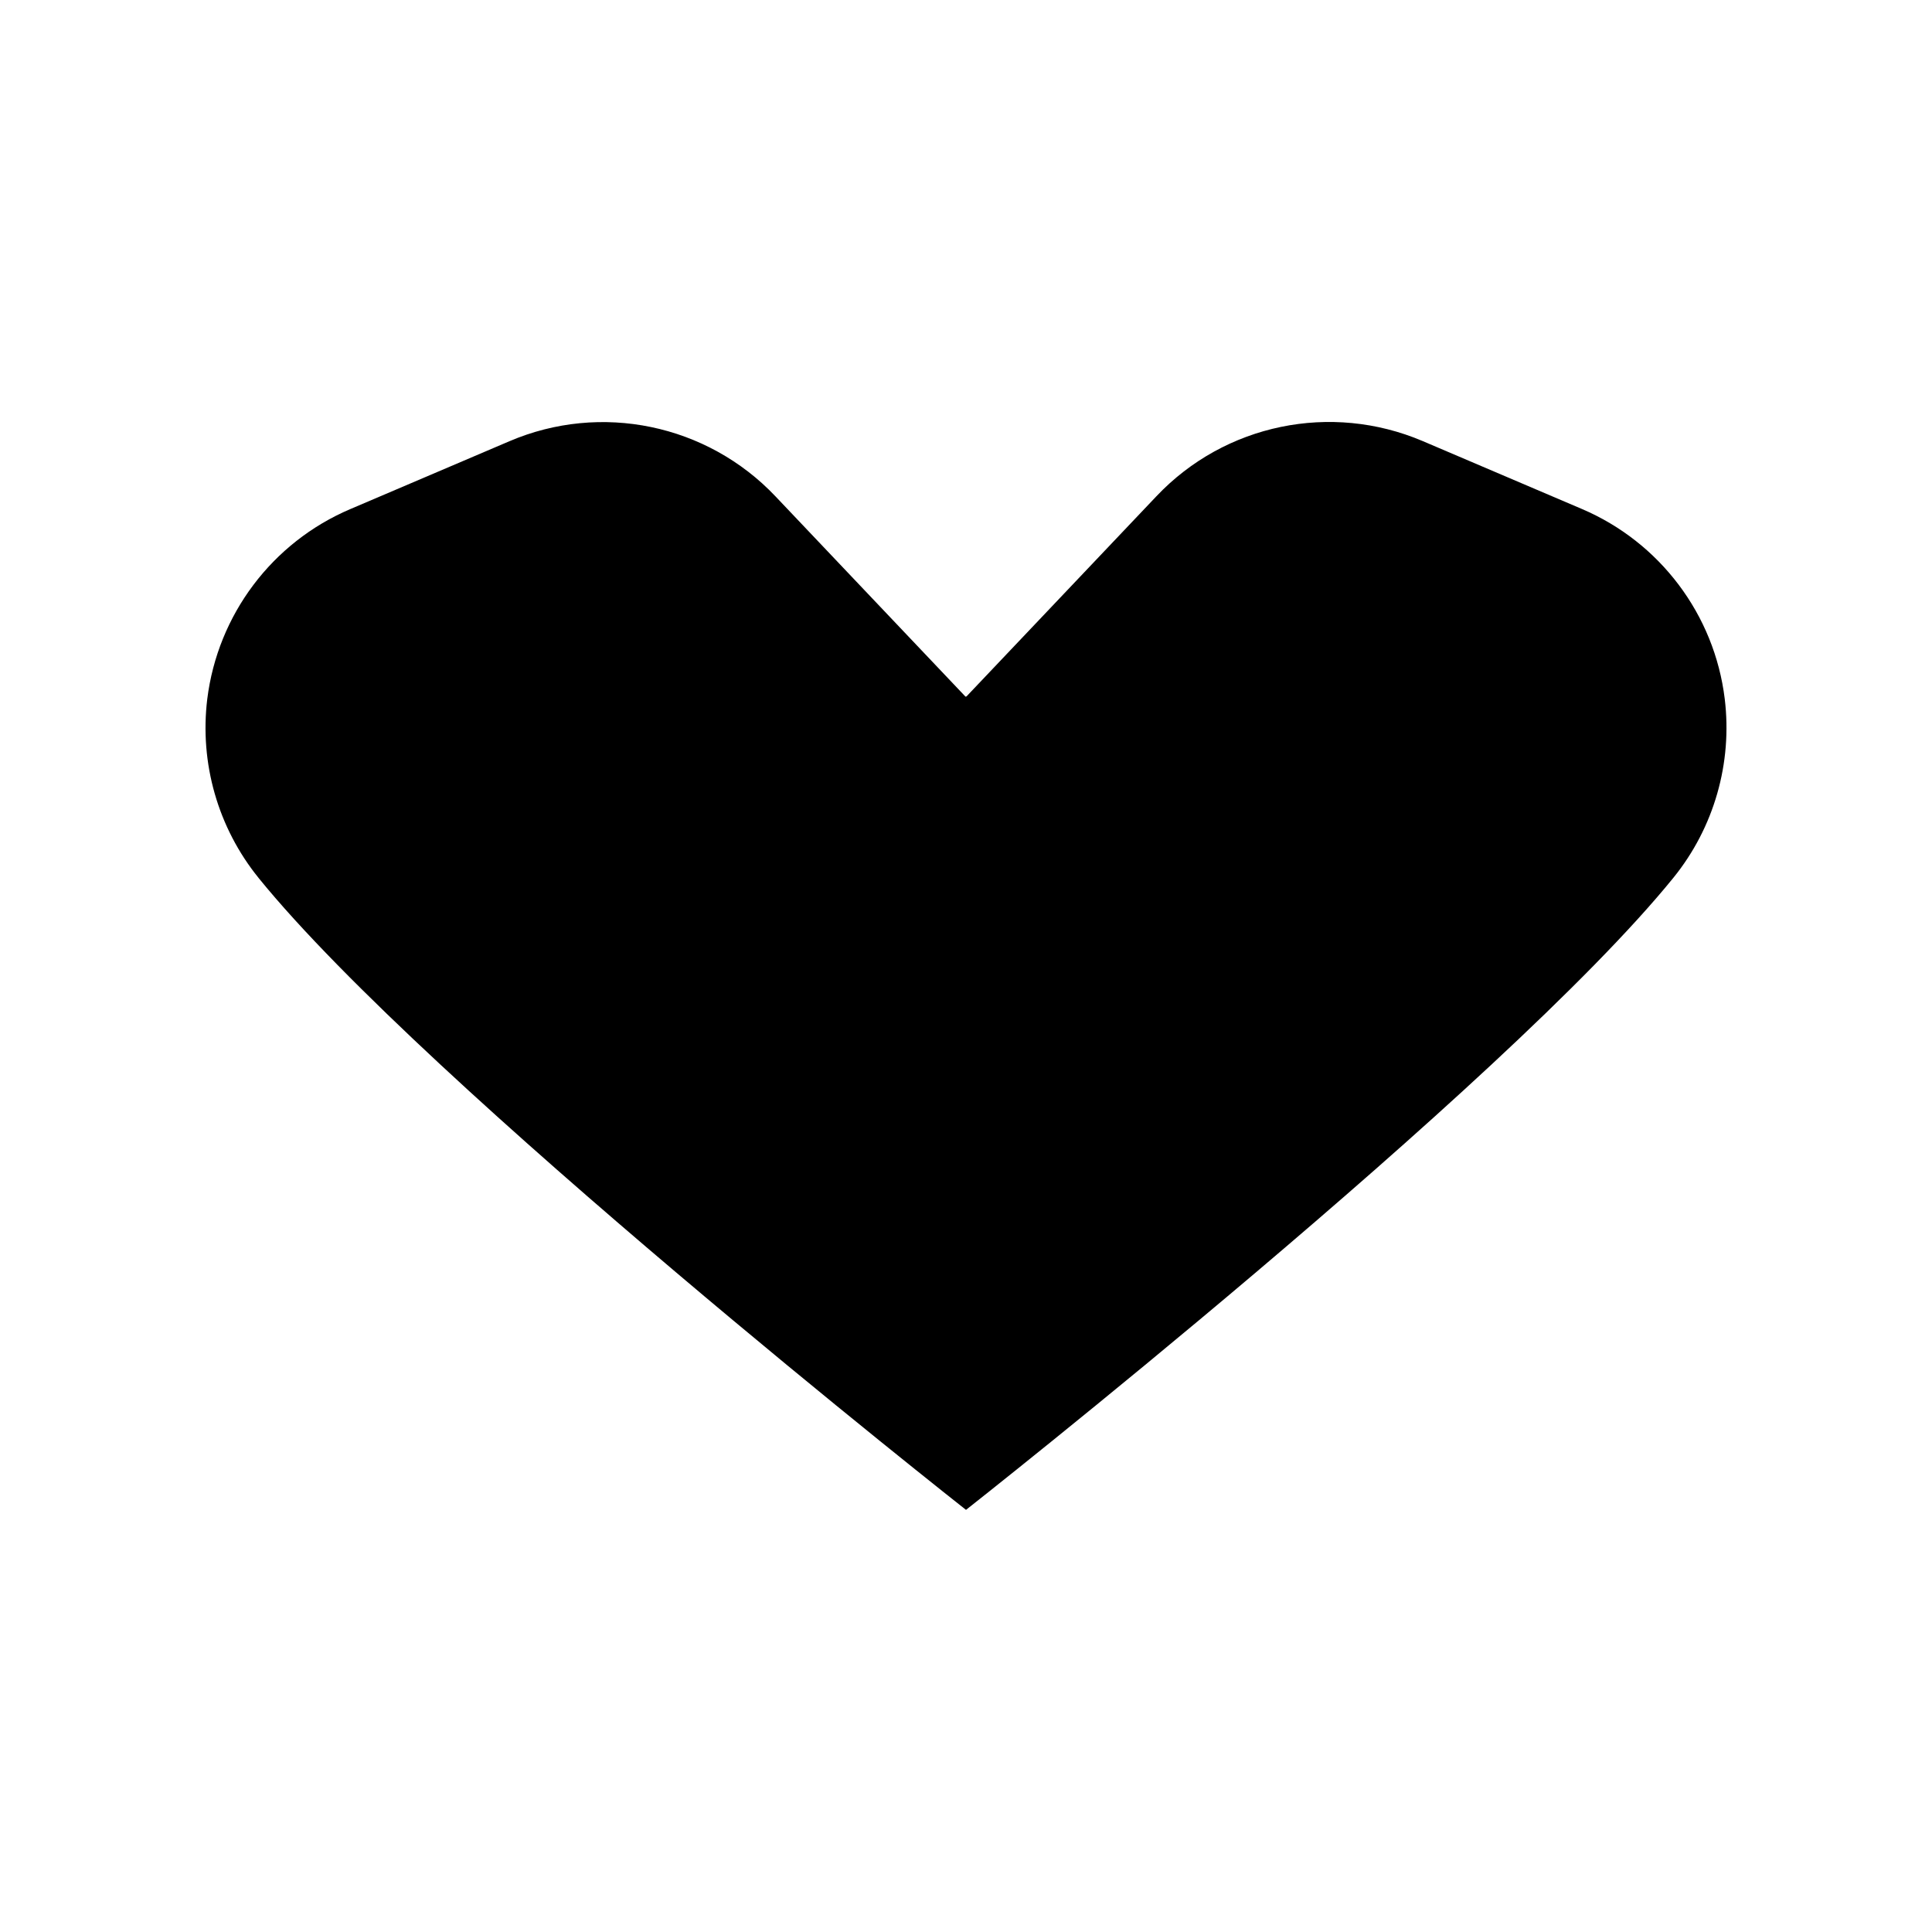 <?xml version="1.0" encoding="UTF-8"?>
<!-- The Best Svg Icon site in the world: iconSvg.co, Visit us! https://iconsvg.co -->
<svg fill="#000000" width="800px" height="800px" version="1.1" viewBox="144 144 512 512" xmlns="http://www.w3.org/2000/svg">
 <path d="m212.53 376.67c44.789 55.219 187.47 167.46 187.47 167.46s142.68-112.25 187.47-167.52c10.781-13.301 15.668-30.43 13.602-47.41-2.719-22.32-17.18-41.516-37.887-50.332l-42.168-17.984c-24.285-10.328-52.395-4.535-70.535 14.609l-50.383 53.102-0.098-0.047-0.102 0.102-50.383-53.102c-18.137-19.145-46.301-24.988-70.535-14.609l-42.168 17.984c-20.707 8.816-35.117 28.012-37.887 50.332-2.062 16.977 2.824 34.105 13.605 47.406z"/>
</svg>